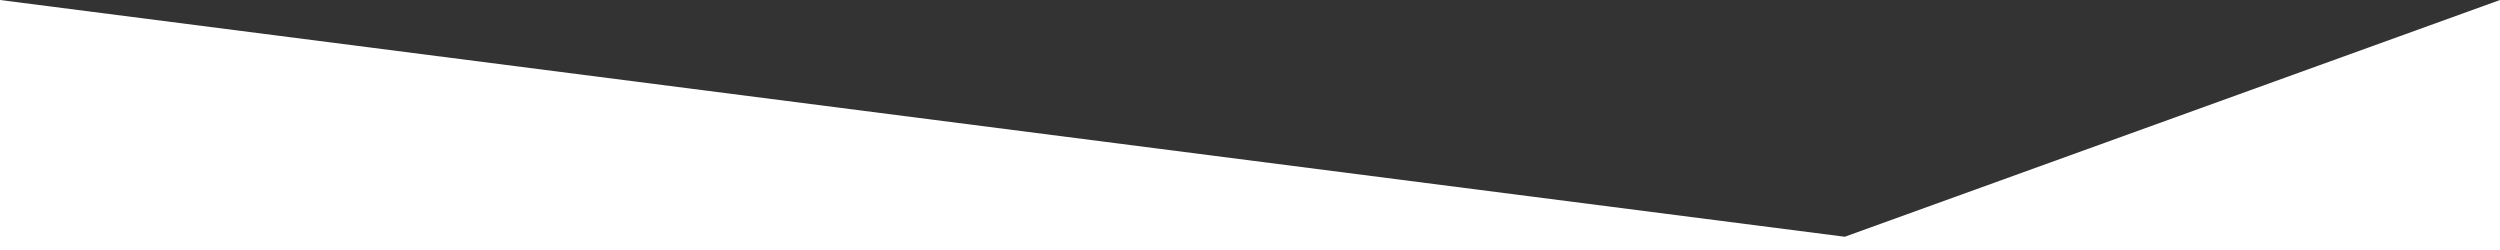 <svg xmlns="http://www.w3.org/2000/svg" fill="White" viewBox="0 0 1000 100" preserveAspectRatio="none"><rect x="0" y="0" width="1000" height="100" fill="#333333" stroke="none"/><path class="elementor-shape-fill" d="M737.9 94.7 0 0v100h1000V0L737.9 94.7z"/></svg>
